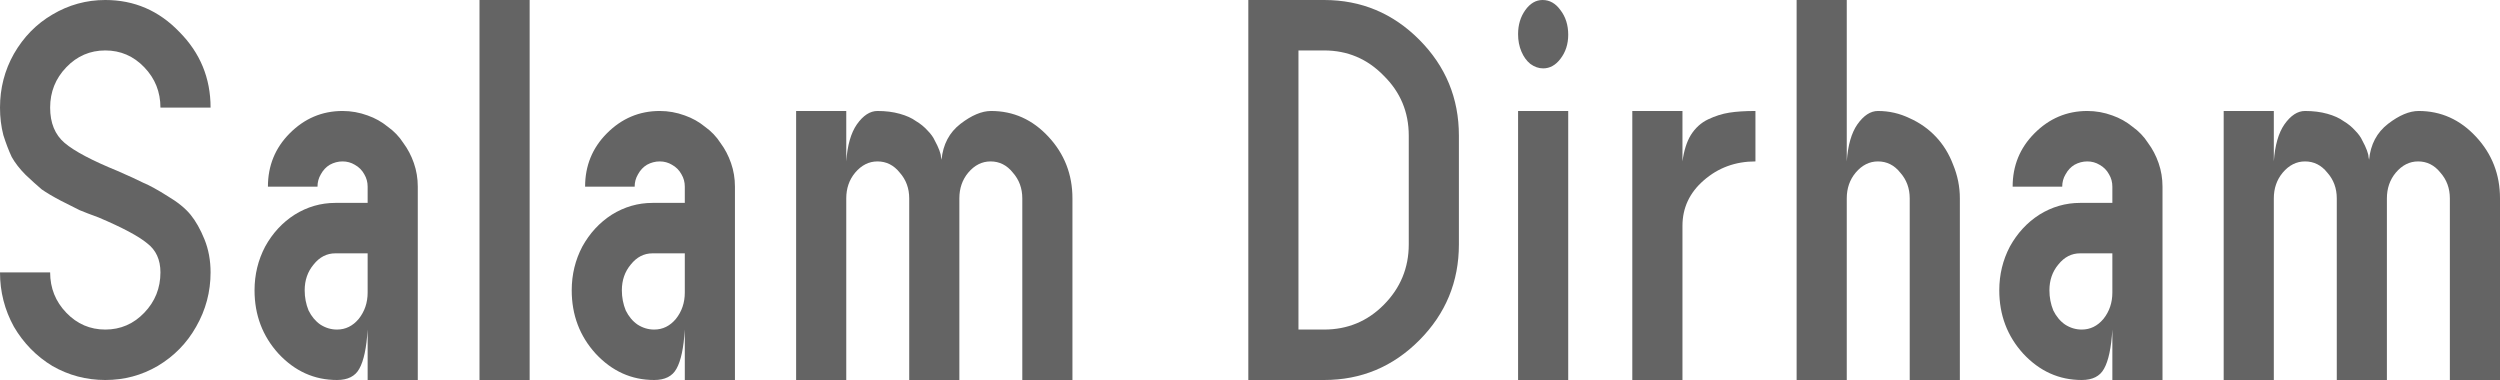 <svg width="125" height="19" viewBox="0 0 125 19" fill="none" xmlns="http://www.w3.org/2000/svg">
<path d="M5.877 8.547C6.434 8.79 6.862 8.986 7.159 9.136C7.474 9.266 7.883 9.491 8.384 9.808C8.886 10.107 9.266 10.415 9.526 10.733C9.786 11.051 10.018 11.462 10.223 11.966C10.427 12.47 10.529 13.022 10.529 13.62C10.529 14.591 10.288 15.497 9.805 16.338C9.341 17.16 8.7 17.814 7.883 18.299C7.084 18.767 6.212 19 5.265 19C4.317 19 3.435 18.767 2.618 18.299C1.82 17.814 1.179 17.16 0.696 16.338C0.232 15.497 0 14.591 0 13.62H2.507C2.507 14.404 2.776 15.077 3.315 15.637C3.853 16.198 4.503 16.478 5.265 16.478C6.026 16.478 6.676 16.198 7.214 15.637C7.753 15.077 8.022 14.404 8.022 13.62C8.022 12.984 7.799 12.498 7.354 12.162C6.927 11.807 6.119 11.378 4.93 10.873C4.522 10.724 4.206 10.602 3.983 10.509C3.76 10.397 3.445 10.238 3.036 10.032C2.646 9.827 2.331 9.64 2.089 9.472C1.866 9.285 1.597 9.042 1.281 8.743C0.984 8.444 0.752 8.146 0.585 7.847C0.436 7.529 0.297 7.165 0.167 6.754C0.056 6.324 0 5.866 0 5.381C0 4.409 0.232 3.512 0.696 2.69C1.179 1.85 1.82 1.196 2.618 0.729C3.435 0.243 4.317 0 5.265 0C6.713 0 7.948 0.532 8.969 1.597C10.009 2.644 10.529 3.905 10.529 5.381H8.022C8.022 4.596 7.753 3.923 7.214 3.363C6.676 2.802 6.026 2.522 5.265 2.522C4.503 2.522 3.853 2.802 3.315 3.363C2.776 3.923 2.507 4.596 2.507 5.381C2.507 6.147 2.748 6.735 3.231 7.146C3.714 7.557 4.596 8.024 5.877 8.547Z" fill="#646464"/>
<path d="M18.382 5.773C18.753 5.904 19.087 6.09 19.384 6.333C19.7 6.558 19.96 6.828 20.165 7.146C20.387 7.445 20.564 7.781 20.694 8.155C20.824 8.529 20.889 8.921 20.889 9.332V19H18.382V16.478C18.326 17.393 18.187 18.047 17.964 18.439C17.76 18.813 17.388 19 16.85 19C15.717 19 14.742 18.561 13.925 17.683C13.127 16.805 12.727 15.749 12.727 14.516C12.727 13.732 12.904 13.003 13.257 12.33C13.628 11.658 14.12 11.125 14.733 10.733C15.364 10.341 16.042 10.145 16.766 10.145H18.382V9.332C18.382 9.108 18.326 8.902 18.215 8.715C18.103 8.51 17.945 8.351 17.741 8.239C17.555 8.127 17.351 8.071 17.128 8.071C16.905 8.071 16.692 8.127 16.488 8.239C16.302 8.351 16.153 8.51 16.042 8.715C15.931 8.902 15.875 9.108 15.875 9.332H13.396C13.396 8.286 13.758 7.398 14.482 6.67C15.225 5.922 16.107 5.549 17.128 5.549C17.555 5.549 17.973 5.623 18.382 5.773ZM18.382 14.628V12.667H16.766C16.339 12.667 15.977 12.854 15.68 13.227C15.383 13.582 15.234 14.012 15.234 14.516C15.234 14.871 15.299 15.207 15.429 15.525C15.578 15.824 15.773 16.058 16.014 16.226C16.274 16.394 16.553 16.478 16.85 16.478C17.277 16.478 17.639 16.3 17.936 15.945C18.233 15.572 18.382 15.133 18.382 14.628Z" fill="#646464"/>
<path d="M26.482 19H23.975V0H26.482V19Z" fill="#646464"/>
<path d="M34.24 5.773C34.612 5.904 34.946 6.09 35.243 6.333C35.559 6.558 35.819 6.828 36.023 7.146C36.246 7.445 36.422 7.781 36.552 8.155C36.682 8.529 36.747 8.921 36.747 9.332V19H34.24V16.478C34.185 17.393 34.045 18.047 33.823 18.439C33.618 18.813 33.247 19 32.709 19C31.576 19 30.601 18.561 29.784 17.683C28.985 16.805 28.586 15.749 28.586 14.516C28.586 13.732 28.762 13.003 29.115 12.33C29.487 11.658 29.979 11.125 30.591 10.733C31.223 10.341 31.901 10.145 32.625 10.145H34.24V9.332C34.24 9.108 34.185 8.902 34.073 8.715C33.962 8.51 33.804 8.351 33.6 8.239C33.414 8.127 33.21 8.071 32.987 8.071C32.764 8.071 32.551 8.127 32.346 8.239C32.161 8.351 32.012 8.51 31.901 8.715C31.789 8.902 31.733 9.108 31.733 9.332H29.255C29.255 8.286 29.617 7.398 30.341 6.67C31.084 5.922 31.966 5.549 32.987 5.549C33.414 5.549 33.832 5.623 34.24 5.773ZM34.24 14.628V12.667H32.625C32.198 12.667 31.836 12.854 31.539 13.227C31.241 13.582 31.093 14.012 31.093 14.516C31.093 14.871 31.158 15.207 31.288 15.525C31.436 15.824 31.631 16.058 31.873 16.226C32.133 16.394 32.411 16.478 32.709 16.478C33.136 16.478 33.498 16.3 33.795 15.945C34.092 15.572 34.24 15.133 34.24 14.628Z" fill="#646464"/>
<path d="M49.555 5.549C50.67 5.549 51.626 5.978 52.424 6.838C53.223 7.697 53.622 8.725 53.622 9.92V19H51.115V9.92C51.115 9.416 50.957 8.986 50.642 8.631C50.345 8.258 49.973 8.071 49.528 8.071C49.1 8.071 48.729 8.258 48.413 8.631C48.116 8.986 47.968 9.416 47.968 9.92V19H45.461V9.92C45.461 9.416 45.303 8.986 44.987 8.631C44.69 8.258 44.319 8.071 43.873 8.071C43.446 8.071 43.075 8.258 42.759 8.631C42.462 8.986 42.313 9.416 42.313 9.92V19H39.806V5.549H42.313V8.071C42.369 7.267 42.545 6.651 42.842 6.221C43.158 5.773 43.502 5.549 43.873 5.549C44.282 5.549 44.653 5.595 44.987 5.689C45.321 5.782 45.591 5.904 45.795 6.053C46.018 6.184 46.213 6.343 46.38 6.529C46.547 6.698 46.668 6.866 46.742 7.034C46.835 7.202 46.909 7.361 46.965 7.51C47.021 7.66 47.048 7.772 47.048 7.847L47.076 7.987C47.151 7.221 47.466 6.623 48.023 6.193C48.581 5.764 49.091 5.549 49.555 5.549Z" fill="#646464"/>
<path d="M66.204 0C68.061 0 69.649 0.663 70.968 1.99C72.286 3.316 72.945 4.913 72.945 6.782V12.218C72.945 14.086 72.286 15.684 70.968 17.01C69.649 18.337 68.061 19 66.204 19H62.416V0H66.204ZM70.438 12.218V6.782C70.438 5.605 70.021 4.605 69.185 3.783C68.368 2.942 67.374 2.522 66.204 2.522H64.923V16.478H66.204C67.374 16.478 68.368 16.067 69.185 15.245C70.021 14.404 70.438 13.395 70.438 12.218Z" fill="#646464"/>
<path d="M78.411 19H75.904V5.549H78.411V19ZM77.157 3.419C76.934 3.419 76.721 3.344 76.517 3.195C76.331 3.045 76.182 2.84 76.071 2.578C75.96 2.317 75.904 2.027 75.904 1.709C75.904 1.242 76.025 0.841 76.266 0.504C76.507 0.168 76.795 0 77.129 0C77.482 0 77.779 0.168 78.021 0.504C78.281 0.841 78.411 1.252 78.411 1.737C78.411 2.205 78.281 2.606 78.021 2.942C77.779 3.26 77.492 3.419 77.157 3.419Z" fill="#646464"/>
<path d="M84.123 8.071C84.197 7.529 84.336 7.09 84.54 6.754C84.763 6.399 85.051 6.137 85.404 5.969C85.757 5.801 86.109 5.689 86.462 5.633C86.815 5.577 87.251 5.549 87.772 5.549V8.071C86.769 8.071 85.905 8.388 85.181 9.024C84.475 9.64 84.123 10.397 84.123 11.293V19H81.615V5.549H84.123V8.071Z" fill="#646464"/>
<path d="M93.898 5.549C94.455 5.549 94.984 5.67 95.486 5.913C95.987 6.137 96.424 6.445 96.795 6.838C97.166 7.23 97.454 7.697 97.658 8.239C97.881 8.781 97.993 9.341 97.993 9.92V19H95.486V9.92C95.486 9.416 95.328 8.986 95.012 8.631C94.715 8.258 94.344 8.071 93.898 8.071C93.471 8.071 93.1 8.258 92.784 8.631C92.487 8.986 92.338 9.416 92.338 9.92V19H89.831V0H92.338V8.071C92.394 7.267 92.57 6.651 92.867 6.221C93.183 5.773 93.527 5.549 93.898 5.549Z" fill="#646464"/>
<path d="M105.618 5.773C105.99 5.904 106.324 6.09 106.621 6.333C106.937 6.558 107.197 6.828 107.401 7.146C107.624 7.445 107.8 7.781 107.93 8.155C108.06 8.529 108.125 8.921 108.125 9.332V19H105.618V16.478C105.563 17.393 105.423 18.047 105.2 18.439C104.996 18.813 104.625 19 104.086 19C102.954 19 101.979 18.561 101.162 17.683C100.363 16.805 99.964 15.749 99.964 14.516C99.964 13.732 100.14 13.003 100.493 12.33C100.864 11.658 101.357 11.125 101.969 10.733C102.601 10.341 103.279 10.145 104.003 10.145H105.618V9.332C105.618 9.108 105.563 8.902 105.451 8.715C105.34 8.51 105.182 8.351 104.978 8.239C104.792 8.127 104.588 8.071 104.365 8.071C104.142 8.071 103.928 8.127 103.724 8.239C103.538 8.351 103.39 8.51 103.279 8.715C103.167 8.902 103.111 9.108 103.111 9.332H100.632C100.632 8.286 100.994 7.398 101.719 6.67C102.461 5.922 103.343 5.549 104.365 5.549C104.792 5.549 105.21 5.623 105.618 5.773ZM105.618 14.628V12.667H104.003C103.576 12.667 103.214 12.854 102.916 13.227C102.619 13.582 102.471 14.012 102.471 14.516C102.471 14.871 102.536 15.207 102.666 15.525C102.814 15.824 103.009 16.058 103.251 16.226C103.511 16.394 103.789 16.478 104.086 16.478C104.513 16.478 104.876 16.3 105.173 15.945C105.47 15.572 105.618 15.133 105.618 14.628Z" fill="#646464"/>
<path d="M120.933 5.549C122.047 5.549 123.004 5.978 123.802 6.838C124.601 7.697 125 8.725 125 9.92V19H122.493V9.92C122.493 9.416 122.335 8.986 122.02 8.631C121.722 8.258 121.351 8.071 120.905 8.071C120.478 8.071 120.107 8.258 119.791 8.631C119.494 8.986 119.345 9.416 119.345 9.92V19H116.839V9.92C116.839 9.416 116.681 8.986 116.365 8.631C116.068 8.258 115.697 8.071 115.251 8.071C114.824 8.071 114.452 8.258 114.137 8.631C113.84 8.986 113.691 9.416 113.691 9.92V19H111.184V5.549H113.691V8.071C113.747 7.267 113.923 6.651 114.22 6.221C114.536 5.773 114.879 5.549 115.251 5.549C115.659 5.549 116.031 5.595 116.365 5.689C116.699 5.782 116.969 5.904 117.173 6.053C117.396 6.184 117.591 6.343 117.758 6.529C117.925 6.698 118.046 6.866 118.12 7.034C118.213 7.202 118.287 7.361 118.343 7.51C118.398 7.66 118.426 7.772 118.426 7.847L118.454 7.987C118.528 7.221 118.844 6.623 119.401 6.193C119.958 5.764 120.469 5.549 120.933 5.549Z" fill="#646464"/>
</svg>
